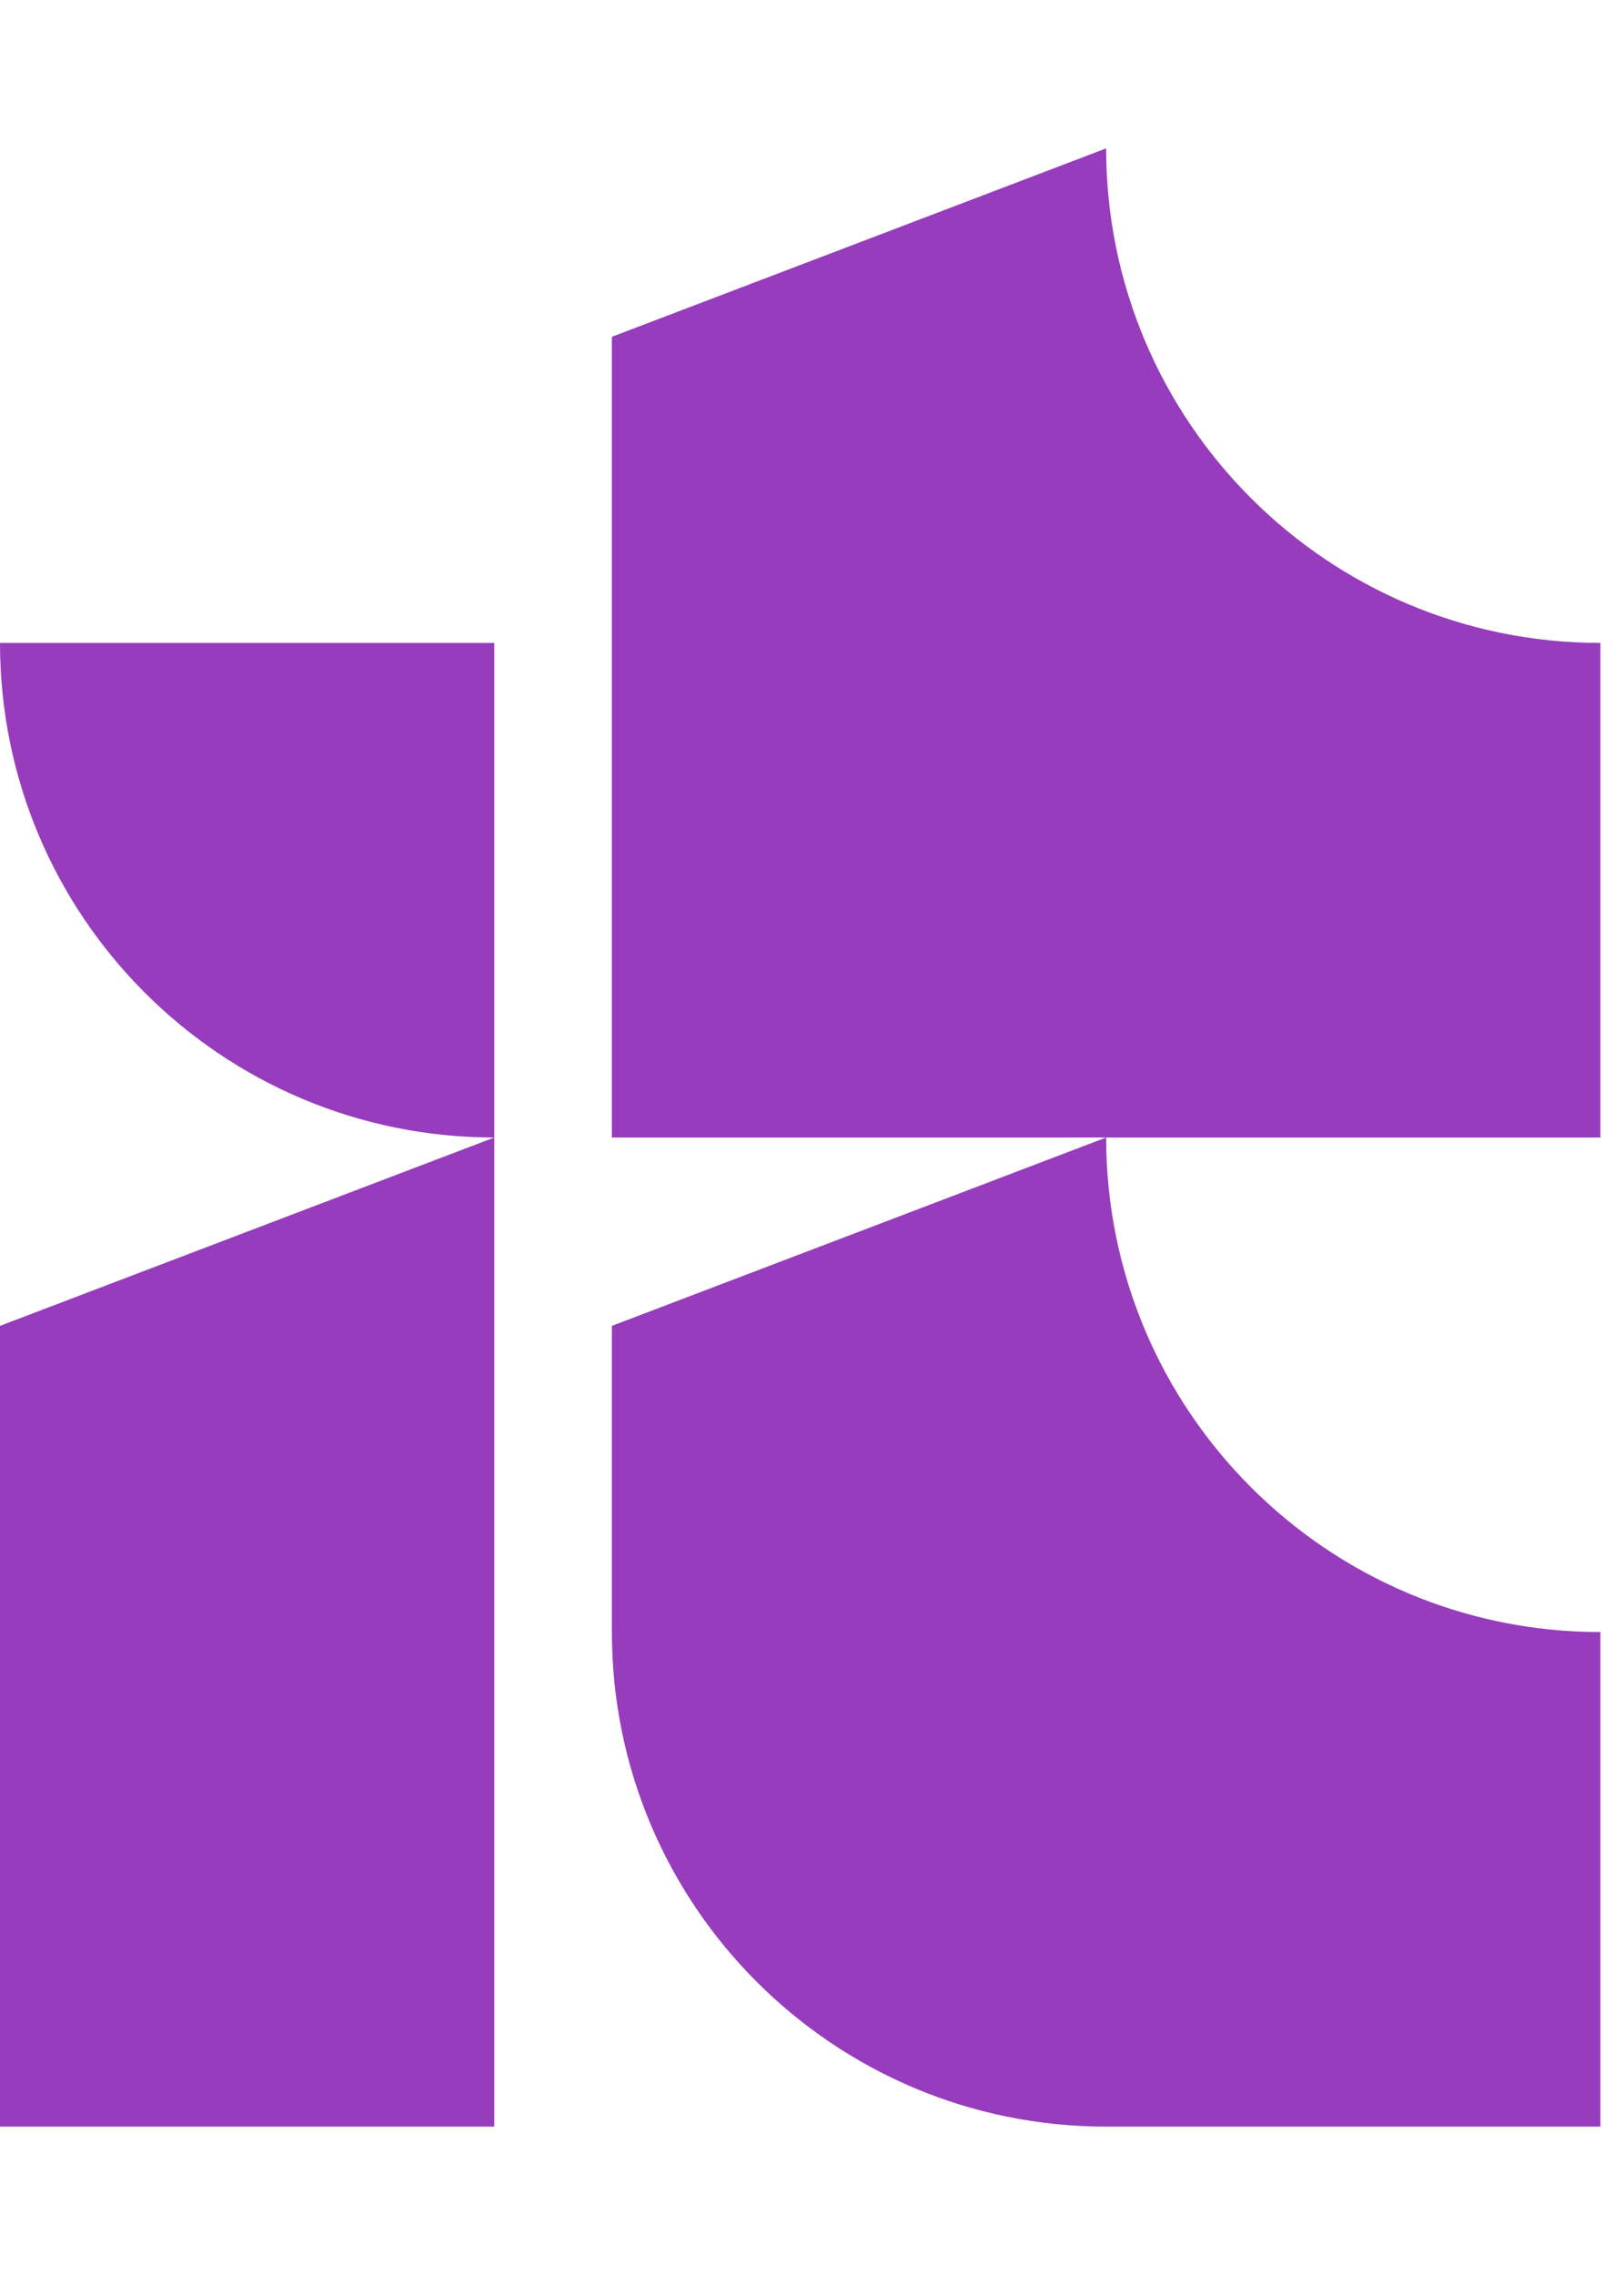 <svg width="15" height="21" viewBox="0 0 23 29" fill="none" xmlns="http://www.w3.org/2000/svg">
<path d="M22.666 21.5V28.5H15.666C11.8 28.5 8.666 25.366 8.666 21.5V17.166L15.666 14.5C15.666 18.366 18.8 21.5 22.666 21.5Z" fill="#973CBD"/>
<path d="M22.666 7.5V14.5H8.666V3.167L15.666 0.5C15.666 4.366 18.8 7.5 22.666 7.5Z" fill="#973CBD"/>
<path d="M0 7.5H7V14.5C3.134 14.5 0 11.366 0 7.5Z" fill="#973CBD"/>
<path d="M0 28.5H7V14.5L0 17.166V28.5Z" fill="#973CBD"/>
</svg>
